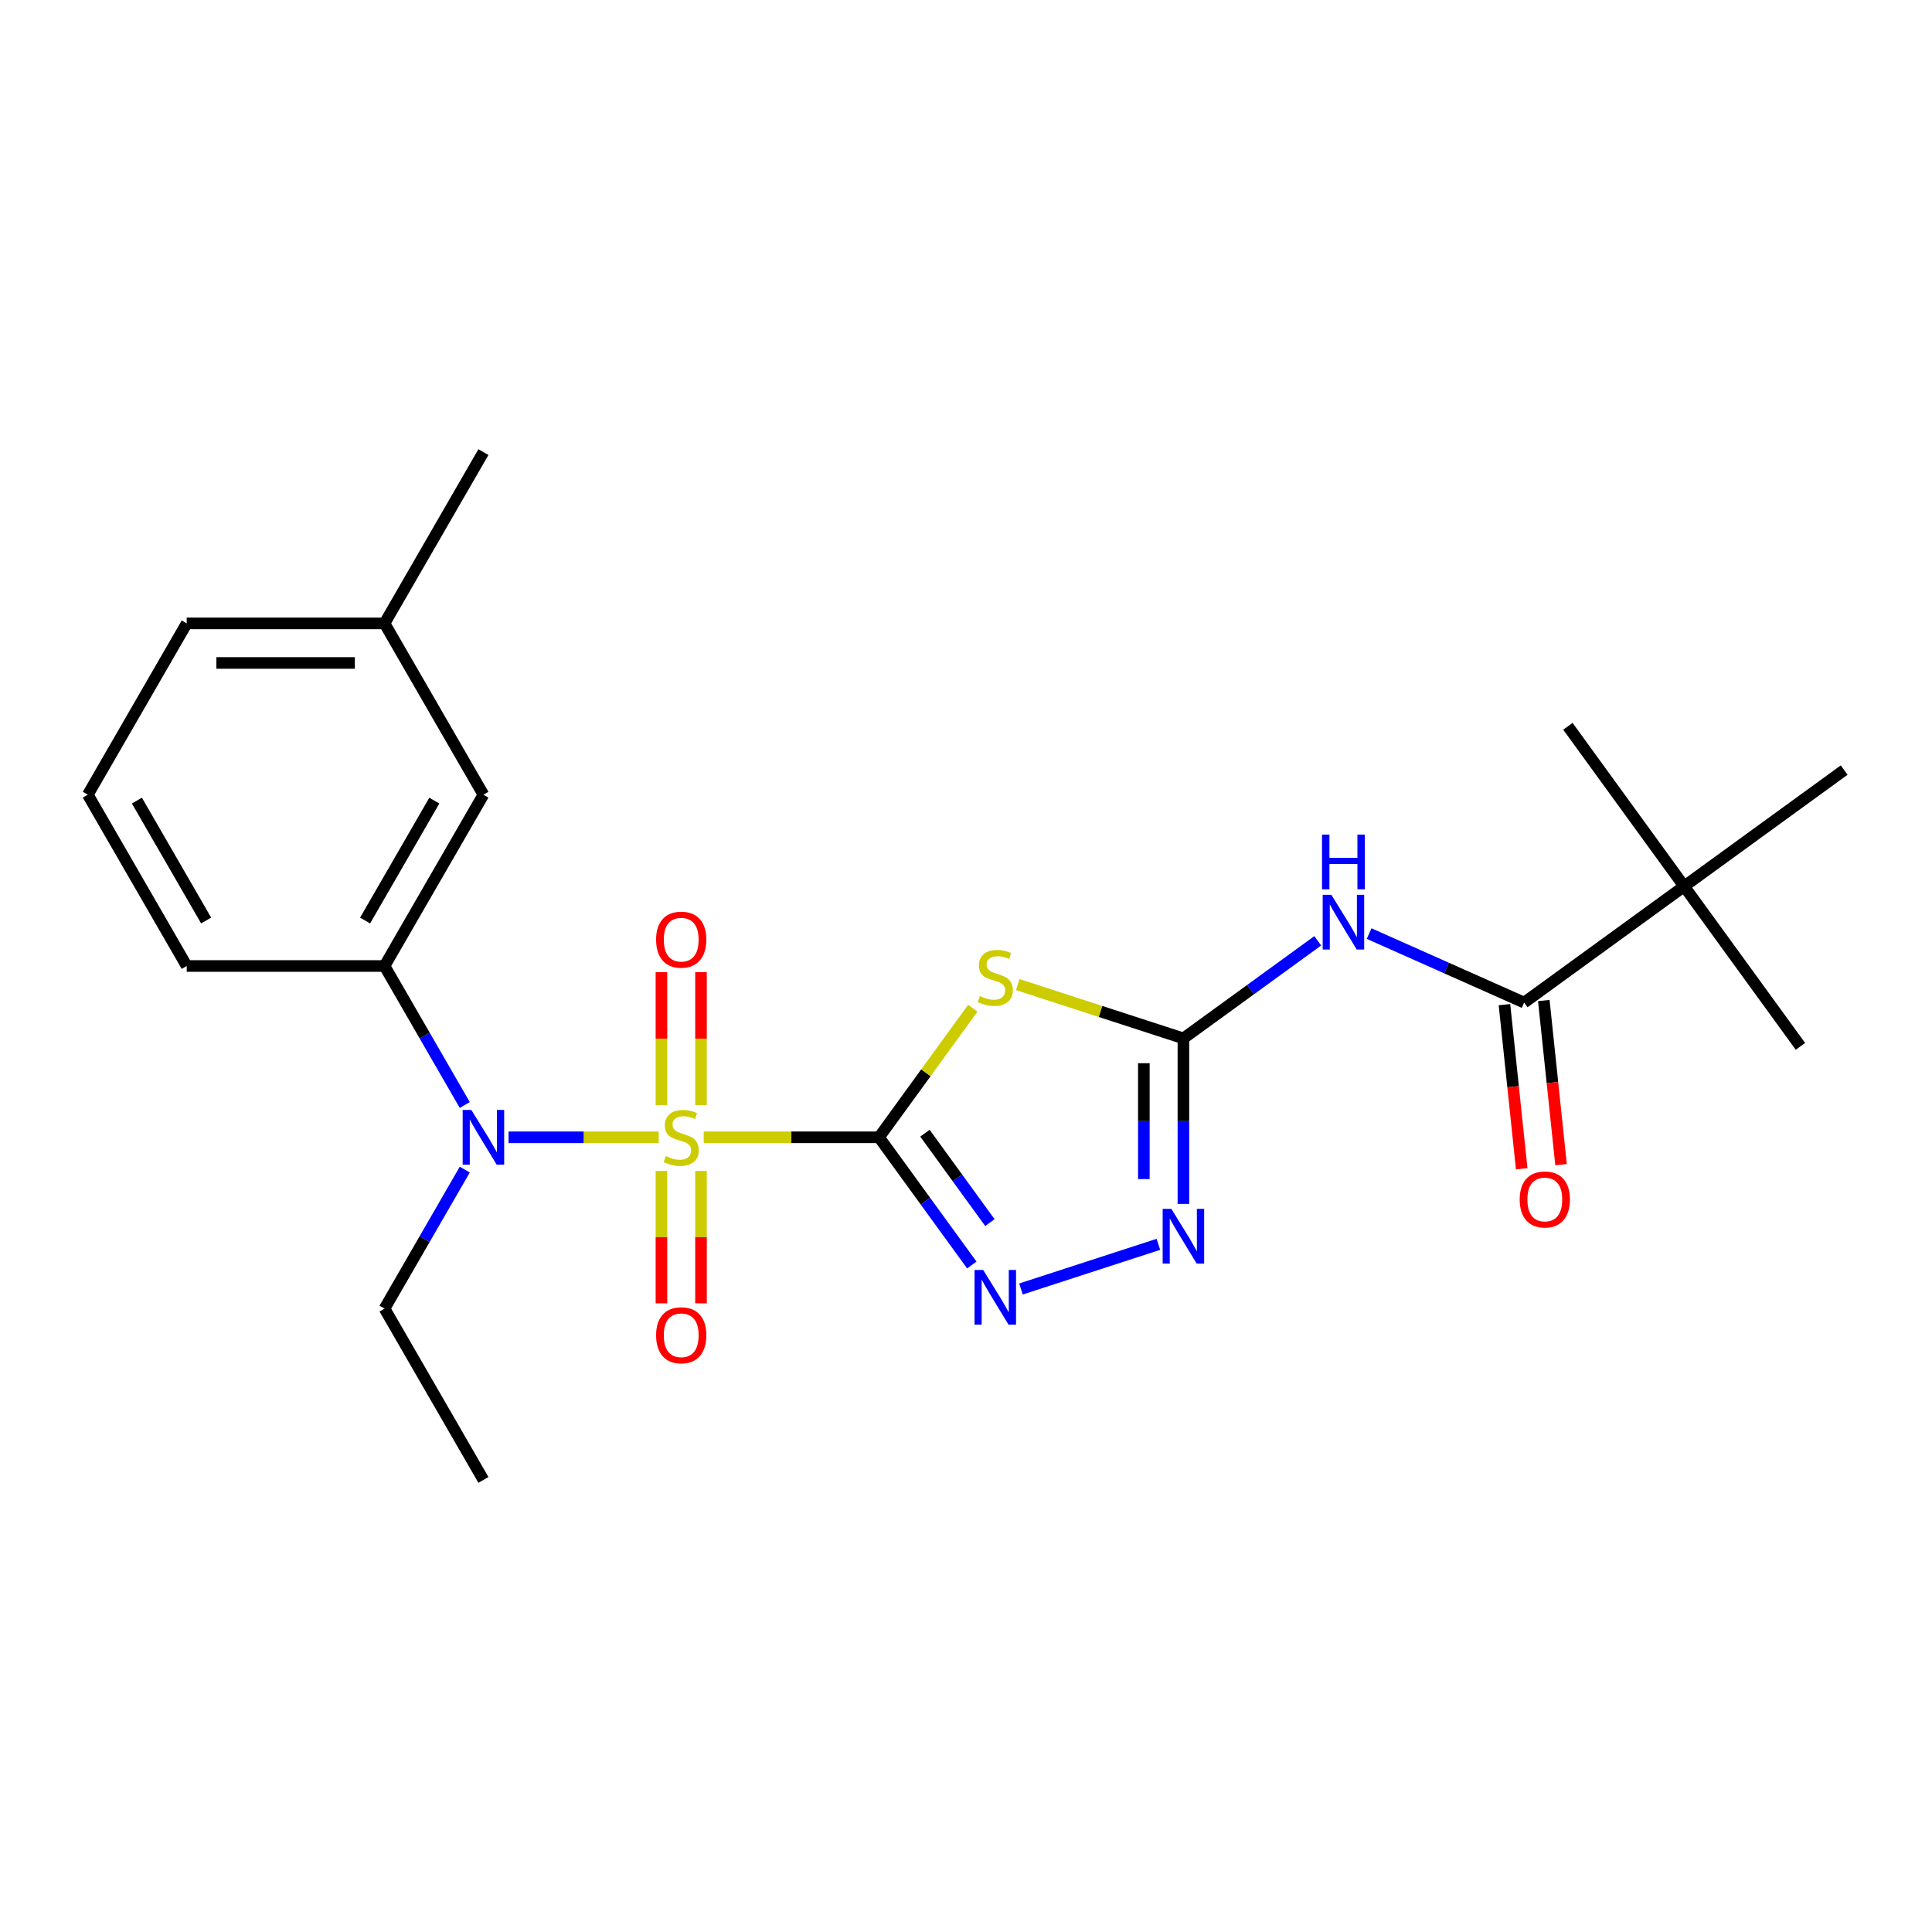 <?xml version='1.0' encoding='iso-8859-1'?>
<svg version='1.1' baseProfile='full'
              xmlns='http://www.w3.org/2000/svg'
                      xmlns:rdkit='http://www.rdkit.org/xml'
                      xmlns:xlink='http://www.w3.org/1999/xlink'
                  xml:space='preserve'
width='1000px' height='1000px' viewBox='0 0 1000 1000'>
<!-- END OF HEADER -->
<rect style='opacity:1.0;fill:#FFFFFF;stroke:none' width='1000' height='1000' x='0' y='0'> </rect>
<path class='bond-0' d='M 454.981,588.665 L 409.61,588.665' style='fill:none;fill-rule:evenodd;stroke:#000000;stroke-width:6px;stroke-linecap:butt;stroke-linejoin:miter;stroke-opacity:1' />
<path class='bond-0' d='M 409.61,588.665 L 364.239,588.665' style='fill:none;fill-rule:evenodd;stroke:#CCCC00;stroke-width:6px;stroke-linecap:butt;stroke-linejoin:miter;stroke-opacity:1' />
<path class='bond-1' d='M 454.981,588.665 L 479.25,555.261' style='fill:none;fill-rule:evenodd;stroke:#000000;stroke-width:6px;stroke-linecap:butt;stroke-linejoin:miter;stroke-opacity:1' />
<path class='bond-1' d='M 479.25,555.261 L 503.52,521.857' style='fill:none;fill-rule:evenodd;stroke:#CCCC00;stroke-width:6px;stroke-linecap:butt;stroke-linejoin:miter;stroke-opacity:1' />
<path class='bond-3' d='M 454.981,588.665 L 478.996,621.719' style='fill:none;fill-rule:evenodd;stroke:#000000;stroke-width:6px;stroke-linecap:butt;stroke-linejoin:miter;stroke-opacity:1' />
<path class='bond-3' d='M 478.996,621.719 L 503.012,654.774' style='fill:none;fill-rule:evenodd;stroke:#0000FF;stroke-width:6px;stroke-linecap:butt;stroke-linejoin:miter;stroke-opacity:1' />
<path class='bond-3' d='M 478.751,586.546 L 495.562,609.684' style='fill:none;fill-rule:evenodd;stroke:#000000;stroke-width:6px;stroke-linecap:butt;stroke-linejoin:miter;stroke-opacity:1' />
<path class='bond-3' d='M 495.562,609.684 L 512.373,632.822' style='fill:none;fill-rule:evenodd;stroke:#0000FF;stroke-width:6px;stroke-linecap:butt;stroke-linejoin:miter;stroke-opacity:1' />
<path class='bond-4' d='M 340.96,588.665 L 302.093,588.665' style='fill:none;fill-rule:evenodd;stroke:#CCCC00;stroke-width:6px;stroke-linecap:butt;stroke-linejoin:miter;stroke-opacity:1' />
<path class='bond-4' d='M 302.093,588.665 L 263.226,588.665' style='fill:none;fill-rule:evenodd;stroke:#0000FF;stroke-width:6px;stroke-linecap:butt;stroke-linejoin:miter;stroke-opacity:1' />
<path class='bond-9' d='M 362.837,571.986 L 362.837,537.586' style='fill:none;fill-rule:evenodd;stroke:#CCCC00;stroke-width:6px;stroke-linecap:butt;stroke-linejoin:miter;stroke-opacity:1' />
<path class='bond-9' d='M 362.837,537.586 L 362.837,503.186' style='fill:none;fill-rule:evenodd;stroke:#FF0000;stroke-width:6px;stroke-linecap:butt;stroke-linejoin:miter;stroke-opacity:1' />
<path class='bond-9' d='M 342.361,571.986 L 342.361,537.586' style='fill:none;fill-rule:evenodd;stroke:#CCCC00;stroke-width:6px;stroke-linecap:butt;stroke-linejoin:miter;stroke-opacity:1' />
<path class='bond-9' d='M 342.361,537.586 L 342.361,503.186' style='fill:none;fill-rule:evenodd;stroke:#FF0000;stroke-width:6px;stroke-linecap:butt;stroke-linejoin:miter;stroke-opacity:1' />
<path class='bond-10' d='M 342.361,606.105 L 342.361,640.354' style='fill:none;fill-rule:evenodd;stroke:#CCCC00;stroke-width:6px;stroke-linecap:butt;stroke-linejoin:miter;stroke-opacity:1' />
<path class='bond-10' d='M 342.361,640.354 L 342.361,674.603' style='fill:none;fill-rule:evenodd;stroke:#FF0000;stroke-width:6px;stroke-linecap:butt;stroke-linejoin:miter;stroke-opacity:1' />
<path class='bond-10' d='M 362.837,606.105 L 362.837,640.354' style='fill:none;fill-rule:evenodd;stroke:#CCCC00;stroke-width:6px;stroke-linecap:butt;stroke-linejoin:miter;stroke-opacity:1' />
<path class='bond-10' d='M 362.837,640.354 L 362.837,674.603' style='fill:none;fill-rule:evenodd;stroke:#FF0000;stroke-width:6px;stroke-linecap:butt;stroke-linejoin:miter;stroke-opacity:1' />
<path class='bond-2' d='M 526.799,509.619 L 569.664,523.546' style='fill:none;fill-rule:evenodd;stroke:#CCCC00;stroke-width:6px;stroke-linecap:butt;stroke-linejoin:miter;stroke-opacity:1' />
<path class='bond-2' d='M 569.664,523.546 L 612.53,537.474' style='fill:none;fill-rule:evenodd;stroke:#000000;stroke-width:6px;stroke-linecap:butt;stroke-linejoin:miter;stroke-opacity:1' />
<path class='bond-5' d='M 612.53,537.474 L 647.294,512.216' style='fill:none;fill-rule:evenodd;stroke:#000000;stroke-width:6px;stroke-linecap:butt;stroke-linejoin:miter;stroke-opacity:1' />
<path class='bond-5' d='M 647.294,512.216 L 682.059,486.959' style='fill:none;fill-rule:evenodd;stroke:#0000FF;stroke-width:6px;stroke-linecap:butt;stroke-linejoin:miter;stroke-opacity:1' />
<path class='bond-24' d='M 612.53,537.474 L 612.53,580.305' style='fill:none;fill-rule:evenodd;stroke:#000000;stroke-width:6px;stroke-linecap:butt;stroke-linejoin:miter;stroke-opacity:1' />
<path class='bond-24' d='M 612.53,580.305 L 612.53,623.136' style='fill:none;fill-rule:evenodd;stroke:#0000FF;stroke-width:6px;stroke-linecap:butt;stroke-linejoin:miter;stroke-opacity:1' />
<path class='bond-24' d='M 592.054,550.324 L 592.054,580.305' style='fill:none;fill-rule:evenodd;stroke:#000000;stroke-width:6px;stroke-linecap:butt;stroke-linejoin:miter;stroke-opacity:1' />
<path class='bond-24' d='M 592.054,580.305 L 592.054,610.287' style='fill:none;fill-rule:evenodd;stroke:#0000FF;stroke-width:6px;stroke-linecap:butt;stroke-linejoin:miter;stroke-opacity:1' />
<path class='bond-6' d='M 528.459,667.172 L 599.58,644.064' style='fill:none;fill-rule:evenodd;stroke:#0000FF;stroke-width:6px;stroke-linecap:butt;stroke-linejoin:miter;stroke-opacity:1' />
<path class='bond-8' d='M 240.565,571.946 L 219.796,535.973' style='fill:none;fill-rule:evenodd;stroke:#0000FF;stroke-width:6px;stroke-linecap:butt;stroke-linejoin:miter;stroke-opacity:1' />
<path class='bond-8' d='M 219.796,535.973 L 199.027,500' style='fill:none;fill-rule:evenodd;stroke:#000000;stroke-width:6px;stroke-linecap:butt;stroke-linejoin:miter;stroke-opacity:1' />
<path class='bond-15' d='M 240.565,605.385 L 219.796,641.357' style='fill:none;fill-rule:evenodd;stroke:#0000FF;stroke-width:6px;stroke-linecap:butt;stroke-linejoin:miter;stroke-opacity:1' />
<path class='bond-15' d='M 219.796,641.357 L 199.027,677.33' style='fill:none;fill-rule:evenodd;stroke:#000000;stroke-width:6px;stroke-linecap:butt;stroke-linejoin:miter;stroke-opacity:1' />
<path class='bond-7' d='M 708.658,483.217 L 748.773,501.078' style='fill:none;fill-rule:evenodd;stroke:#0000FF;stroke-width:6px;stroke-linecap:butt;stroke-linejoin:miter;stroke-opacity:1' />
<path class='bond-7' d='M 748.773,501.078 L 788.889,518.938' style='fill:none;fill-rule:evenodd;stroke:#000000;stroke-width:6px;stroke-linecap:butt;stroke-linejoin:miter;stroke-opacity:1' />
<path class='bond-11' d='M 788.889,518.938 L 871.717,458.76' style='fill:none;fill-rule:evenodd;stroke:#000000;stroke-width:6px;stroke-linecap:butt;stroke-linejoin:miter;stroke-opacity:1' />
<path class='bond-12' d='M 778.707,520.008 L 783.17,562.479' style='fill:none;fill-rule:evenodd;stroke:#000000;stroke-width:6px;stroke-linecap:butt;stroke-linejoin:miter;stroke-opacity:1' />
<path class='bond-12' d='M 783.17,562.479 L 787.634,604.95' style='fill:none;fill-rule:evenodd;stroke:#FF0000;stroke-width:6px;stroke-linecap:butt;stroke-linejoin:miter;stroke-opacity:1' />
<path class='bond-12' d='M 799.071,517.868 L 803.534,560.339' style='fill:none;fill-rule:evenodd;stroke:#000000;stroke-width:6px;stroke-linecap:butt;stroke-linejoin:miter;stroke-opacity:1' />
<path class='bond-12' d='M 803.534,560.339 L 807.998,602.809' style='fill:none;fill-rule:evenodd;stroke:#FF0000;stroke-width:6px;stroke-linecap:butt;stroke-linejoin:miter;stroke-opacity:1' />
<path class='bond-13' d='M 199.027,500 L 250.218,411.335' style='fill:none;fill-rule:evenodd;stroke:#000000;stroke-width:6px;stroke-linecap:butt;stroke-linejoin:miter;stroke-opacity:1' />
<path class='bond-13' d='M 188.973,476.462 L 224.806,414.397' style='fill:none;fill-rule:evenodd;stroke:#000000;stroke-width:6px;stroke-linecap:butt;stroke-linejoin:miter;stroke-opacity:1' />
<path class='bond-16' d='M 199.027,500 L 96.645,500' style='fill:none;fill-rule:evenodd;stroke:#000000;stroke-width:6px;stroke-linecap:butt;stroke-linejoin:miter;stroke-opacity:1' />
<path class='bond-18' d='M 871.717,458.76 L 931.895,541.588' style='fill:none;fill-rule:evenodd;stroke:#000000;stroke-width:6px;stroke-linecap:butt;stroke-linejoin:miter;stroke-opacity:1' />
<path class='bond-19' d='M 871.717,458.76 L 811.539,375.931' style='fill:none;fill-rule:evenodd;stroke:#000000;stroke-width:6px;stroke-linecap:butt;stroke-linejoin:miter;stroke-opacity:1' />
<path class='bond-20' d='M 871.717,458.76 L 954.545,398.581' style='fill:none;fill-rule:evenodd;stroke:#000000;stroke-width:6px;stroke-linecap:butt;stroke-linejoin:miter;stroke-opacity:1' />
<path class='bond-14' d='M 250.218,411.335 L 199.027,322.67' style='fill:none;fill-rule:evenodd;stroke:#000000;stroke-width:6px;stroke-linecap:butt;stroke-linejoin:miter;stroke-opacity:1' />
<path class='bond-22' d='M 199.027,322.67 L 250.218,234.005' style='fill:none;fill-rule:evenodd;stroke:#000000;stroke-width:6px;stroke-linecap:butt;stroke-linejoin:miter;stroke-opacity:1' />
<path class='bond-25' d='M 199.027,322.67 L 96.645,322.67' style='fill:none;fill-rule:evenodd;stroke:#000000;stroke-width:6px;stroke-linecap:butt;stroke-linejoin:miter;stroke-opacity:1' />
<path class='bond-25' d='M 183.67,343.146 L 112.003,343.146' style='fill:none;fill-rule:evenodd;stroke:#000000;stroke-width:6px;stroke-linecap:butt;stroke-linejoin:miter;stroke-opacity:1' />
<path class='bond-23' d='M 199.027,677.33 L 250.218,765.995' style='fill:none;fill-rule:evenodd;stroke:#000000;stroke-width:6px;stroke-linecap:butt;stroke-linejoin:miter;stroke-opacity:1' />
<path class='bond-17' d='M 96.645,500 L 45.455,411.335' style='fill:none;fill-rule:evenodd;stroke:#000000;stroke-width:6px;stroke-linecap:butt;stroke-linejoin:miter;stroke-opacity:1' />
<path class='bond-17' d='M 106.7,476.462 L 70.866,414.397' style='fill:none;fill-rule:evenodd;stroke:#000000;stroke-width:6px;stroke-linecap:butt;stroke-linejoin:miter;stroke-opacity:1' />
<path class='bond-21' d='M 45.455,411.335 L 96.645,322.67' style='fill:none;fill-rule:evenodd;stroke:#000000;stroke-width:6px;stroke-linecap:butt;stroke-linejoin:miter;stroke-opacity:1' />
<path  class='atom-1' d='M 344.599 598.385
Q 344.919 598.505, 346.239 599.065
Q 347.559 599.625, 348.999 599.985
Q 350.479 600.305, 351.919 600.305
Q 354.599 600.305, 356.159 599.025
Q 357.719 597.705, 357.719 595.425
Q 357.719 593.865, 356.919 592.905
Q 356.159 591.945, 354.959 591.425
Q 353.759 590.905, 351.759 590.305
Q 349.239 589.545, 347.719 588.825
Q 346.239 588.105, 345.159 586.585
Q 344.119 585.065, 344.119 582.505
Q 344.119 578.945, 346.519 576.745
Q 348.959 574.545, 353.759 574.545
Q 357.039 574.545, 360.759 576.105
L 359.839 579.185
Q 356.439 577.785, 353.879 577.785
Q 351.119 577.785, 349.599 578.945
Q 348.079 580.065, 348.119 582.025
Q 348.119 583.545, 348.879 584.465
Q 349.679 585.385, 350.799 585.905
Q 351.959 586.425, 353.879 587.025
Q 356.439 587.825, 357.959 588.625
Q 359.479 589.425, 360.559 591.065
Q 361.679 592.665, 361.679 595.425
Q 361.679 599.345, 359.039 601.465
Q 356.439 603.545, 352.079 603.545
Q 349.559 603.545, 347.639 602.985
Q 345.759 602.465, 343.519 601.545
L 344.599 598.385
' fill='#CCCC00'/>
<path  class='atom-2' d='M 507.159 515.557
Q 507.479 515.677, 508.799 516.237
Q 510.119 516.797, 511.559 517.157
Q 513.039 517.477, 514.479 517.477
Q 517.159 517.477, 518.719 516.197
Q 520.279 514.877, 520.279 512.597
Q 520.279 511.037, 519.479 510.077
Q 518.719 509.117, 517.519 508.597
Q 516.319 508.077, 514.319 507.477
Q 511.799 506.717, 510.279 505.997
Q 508.799 505.277, 507.719 503.757
Q 506.679 502.237, 506.679 499.677
Q 506.679 496.117, 509.079 493.917
Q 511.519 491.717, 516.319 491.717
Q 519.599 491.717, 523.319 493.277
L 522.399 496.357
Q 518.999 494.957, 516.439 494.957
Q 513.679 494.957, 512.159 496.117
Q 510.639 497.237, 510.679 499.197
Q 510.679 500.717, 511.439 501.637
Q 512.239 502.557, 513.359 503.077
Q 514.519 503.597, 516.439 504.197
Q 518.999 504.997, 520.519 505.797
Q 522.039 506.597, 523.119 508.237
Q 524.239 509.837, 524.239 512.597
Q 524.239 516.517, 521.599 518.637
Q 518.999 520.717, 514.639 520.717
Q 512.119 520.717, 510.199 520.157
Q 508.319 519.637, 506.079 518.717
L 507.159 515.557
' fill='#CCCC00'/>
<path  class='atom-4' d='M 508.899 657.333
L 518.179 672.333
Q 519.099 673.813, 520.579 676.493
Q 522.059 679.173, 522.139 679.333
L 522.139 657.333
L 525.899 657.333
L 525.899 685.653
L 522.019 685.653
L 512.059 669.253
Q 510.899 667.333, 509.659 665.133
Q 508.459 662.933, 508.099 662.253
L 508.099 685.653
L 504.419 685.653
L 504.419 657.333
L 508.899 657.333
' fill='#0000FF'/>
<path  class='atom-5' d='M 243.958 574.505
L 253.238 589.505
Q 254.158 590.985, 255.638 593.665
Q 257.118 596.345, 257.198 596.505
L 257.198 574.505
L 260.958 574.505
L 260.958 602.825
L 257.078 602.825
L 247.118 586.425
Q 245.958 584.505, 244.718 582.305
Q 243.518 580.105, 243.158 579.425
L 243.158 602.825
L 239.478 602.825
L 239.478 574.505
L 243.958 574.505
' fill='#0000FF'/>
<path  class='atom-6' d='M 689.098 463.136
L 698.378 478.136
Q 699.298 479.616, 700.778 482.296
Q 702.258 484.976, 702.338 485.136
L 702.338 463.136
L 706.098 463.136
L 706.098 491.456
L 702.218 491.456
L 692.258 475.056
Q 691.098 473.136, 689.858 470.936
Q 688.658 468.736, 688.298 468.056
L 688.298 491.456
L 684.618 491.456
L 684.618 463.136
L 689.098 463.136
' fill='#0000FF'/>
<path  class='atom-6' d='M 684.278 431.984
L 688.118 431.984
L 688.118 444.024
L 702.598 444.024
L 702.598 431.984
L 706.438 431.984
L 706.438 460.304
L 702.598 460.304
L 702.598 447.224
L 688.118 447.224
L 688.118 460.304
L 684.278 460.304
L 684.278 431.984
' fill='#0000FF'/>
<path  class='atom-7' d='M 606.27 625.696
L 615.55 640.696
Q 616.47 642.176, 617.95 644.856
Q 619.43 647.536, 619.51 647.696
L 619.51 625.696
L 623.27 625.696
L 623.27 654.016
L 619.39 654.016
L 609.43 637.616
Q 608.27 635.696, 607.03 633.496
Q 605.83 631.296, 605.47 630.616
L 605.47 654.016
L 601.79 654.016
L 601.79 625.696
L 606.27 625.696
' fill='#0000FF'/>
<path  class='atom-10' d='M 339.599 486.363
Q 339.599 479.563, 342.959 475.763
Q 346.319 471.963, 352.599 471.963
Q 358.879 471.963, 362.239 475.763
Q 365.599 479.563, 365.599 486.363
Q 365.599 493.243, 362.199 497.163
Q 358.799 501.043, 352.599 501.043
Q 346.359 501.043, 342.959 497.163
Q 339.599 493.283, 339.599 486.363
M 352.599 497.843
Q 356.919 497.843, 359.239 494.963
Q 361.599 492.043, 361.599 486.363
Q 361.599 480.803, 359.239 478.003
Q 356.919 475.163, 352.599 475.163
Q 348.279 475.163, 345.919 477.963
Q 343.599 480.763, 343.599 486.363
Q 343.599 492.083, 345.919 494.963
Q 348.279 497.843, 352.599 497.843
' fill='#FF0000'/>
<path  class='atom-11' d='M 339.599 691.127
Q 339.599 684.327, 342.959 680.527
Q 346.319 676.727, 352.599 676.727
Q 358.879 676.727, 362.239 680.527
Q 365.599 684.327, 365.599 691.127
Q 365.599 698.007, 362.199 701.927
Q 358.799 705.807, 352.599 705.807
Q 346.359 705.807, 342.959 701.927
Q 339.599 698.047, 339.599 691.127
M 352.599 702.607
Q 356.919 702.607, 359.239 699.727
Q 361.599 696.807, 361.599 691.127
Q 361.599 685.567, 359.239 682.767
Q 356.919 679.927, 352.599 679.927
Q 348.279 679.927, 345.919 682.727
Q 343.599 685.527, 343.599 691.127
Q 343.599 696.847, 345.919 699.727
Q 348.279 702.607, 352.599 702.607
' fill='#FF0000'/>
<path  class='atom-13' d='M 786.59 620.839
Q 786.59 614.039, 789.95 610.239
Q 793.31 606.439, 799.59 606.439
Q 805.87 606.439, 809.23 610.239
Q 812.59 614.039, 812.59 620.839
Q 812.59 627.719, 809.19 631.639
Q 805.79 635.519, 799.59 635.519
Q 793.35 635.519, 789.95 631.639
Q 786.59 627.759, 786.59 620.839
M 799.59 632.319
Q 803.91 632.319, 806.23 629.439
Q 808.59 626.519, 808.59 620.839
Q 808.59 615.279, 806.23 612.479
Q 803.91 609.639, 799.59 609.639
Q 795.27 609.639, 792.91 612.439
Q 790.59 615.239, 790.59 620.839
Q 790.59 626.559, 792.91 629.439
Q 795.27 632.319, 799.59 632.319
' fill='#FF0000'/>
</svg>
